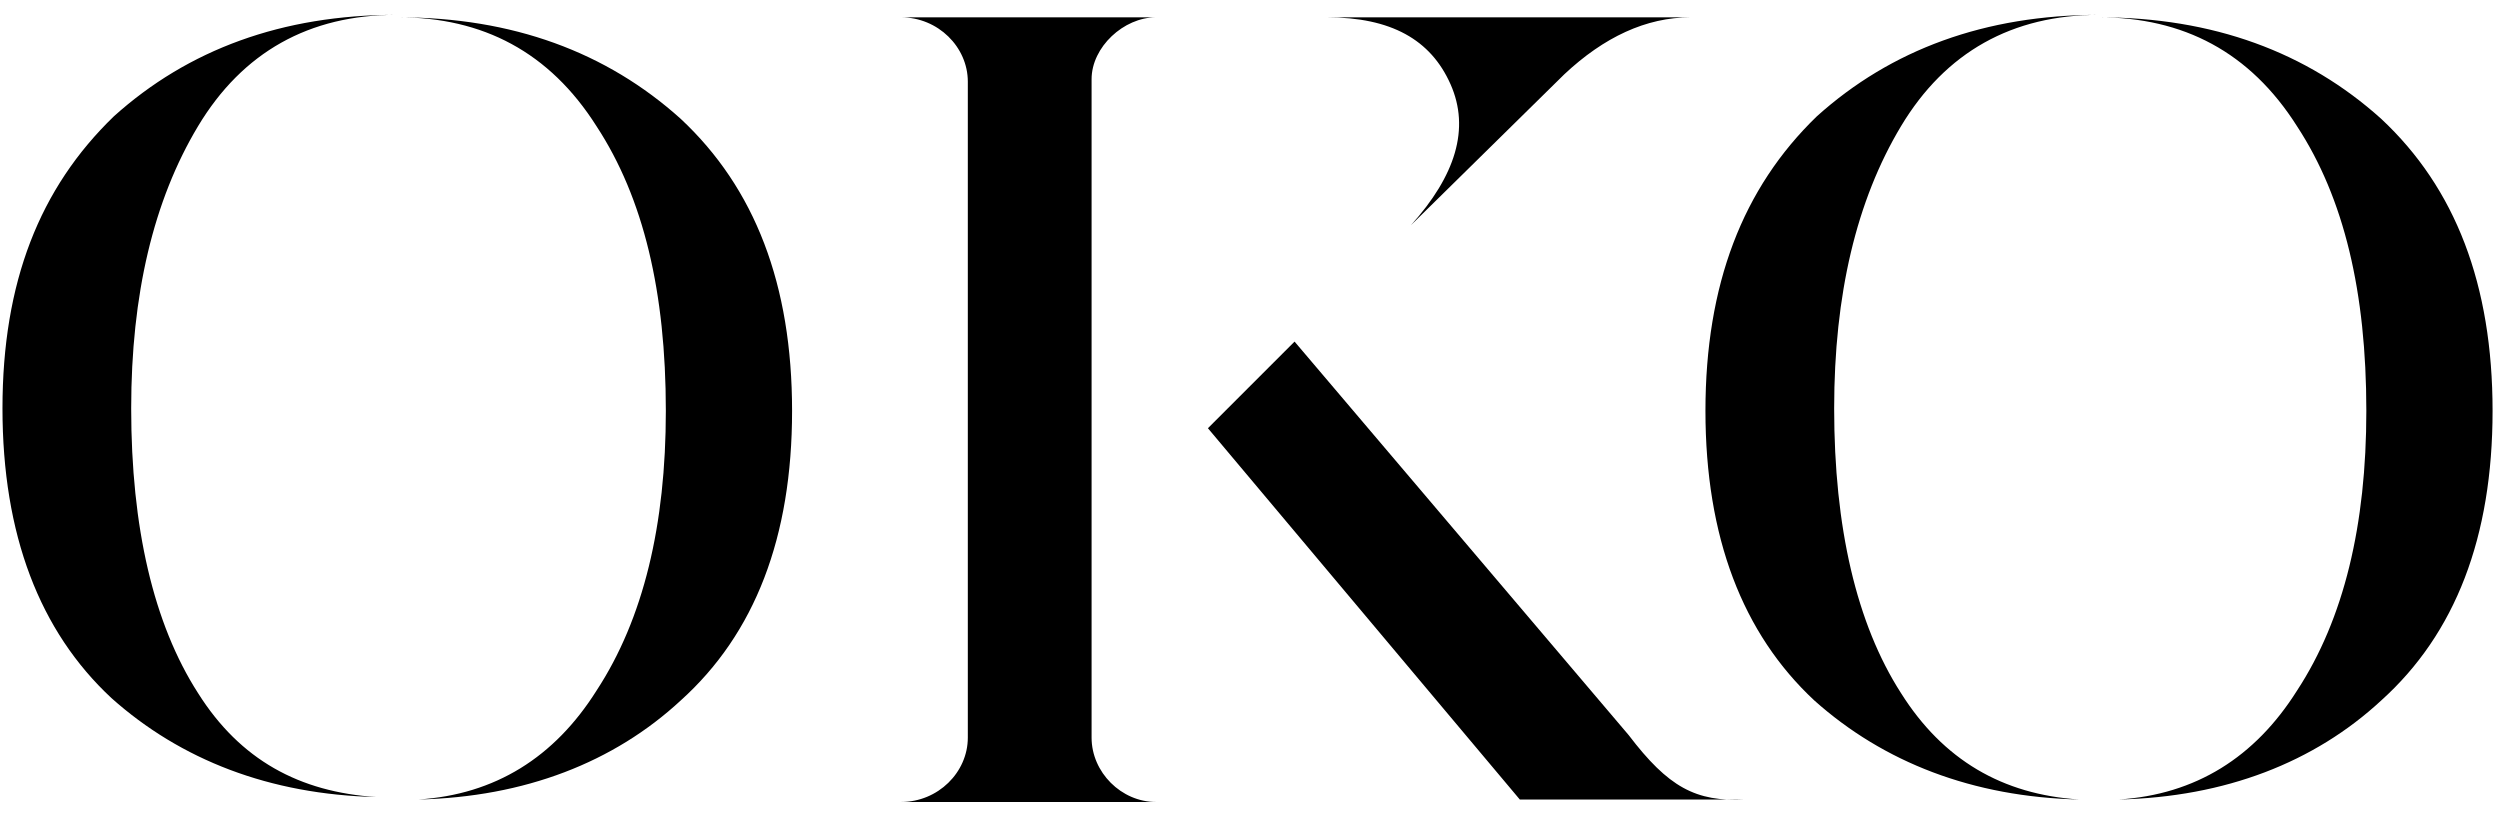 <?xml version="1.0" encoding="UTF-8"?>
<svg width="101px" height="33px" viewBox="0 0 101 33" version="1.1" xmlns="http://www.w3.org/2000/svg" xmlns:xlink="http://www.w3.org/1999/xlink">
    <title>OKO-logo</title>
    <g id="Page-1" stroke="none" stroke-width="1" fill="none" fill-rule="evenodd">
        <g id="OKO-logo" fill="#000000" fill-rule="nonzero">
            <path d="M0.1,16.5 C0.1,21.6 1.6,25.5 4.5,28.2 C7.3,30.7 10.9,32.1 15.2,32.2 C12.1,32 9.7,30.7 8,28 C6.2,25.2 5.3,21.3 5.3,16.5 C5.3,11.9 6.2,8.1 8,5.1 C9.8,2.1 12.5,0.6 16,0.6 C11.4,0.6 7.6,2 4.6,4.7 C1.6,7.6 0.1,11.4 0.1,16.5 M27.5,4.8 C24.5,2.1 20.7,0.7 16.1,0.7 C19.5,0.7 22.2,2.1 24.1,5.1 C26,8 26.9,11.8 26.9,16.6 C26.9,21.2 26,25 24.1,27.9 C22.4,30.6 20,32.1 16.9,32.3 C21.2,32.2 24.8,30.8 27.5,28.3 C30.5,25.6 32,21.7 32,16.6 C32,11.5 30.5,7.6 27.5,4.8 M46.7,0.7 L36.4,0.7 C37.9,0.7 39.1,1.9 39.1,3.3 L39.1,29.8 C39.1,31.2 37.9,32.4 36.4,32.4 L46.7,32.4 C45.3,32.4 44.1,31.2 44.1,29.8 L44.1,3.2 C44.1,1.9 45.4,0.7 46.7,0.7 M65.8,29.7 L52.3,13.8 L48.8,17.3 L61.4,32.3 L70.5,32.3 C68.5,32.4 67.4,31.8 65.8,29.7 M58.6,3.4 C59.4,5.2 58.8,7.1 57,9.1 L63.2,3 C64.8,1.5 66.5,0.7 68.3,0.7 L53.6,0.7 C56.2,0.7 57.8,1.6 58.6,3.4 M68.9,16.6 C68.9,21.7 70.4,25.6 73.3,28.3 C76.1,30.8 79.7,32.2 84,32.3 C80.9,32.1 78.5,30.7 76.8,28 C75,25.2 74.1,21.3 74.1,16.5 C74.1,11.9 75,8.1 76.8,5.1 C78.6,2.1 81.3,0.6 84.8,0.6 C80.2,0.6 76.4,2 73.4,4.7 C70.4,7.6 68.9,11.5 68.9,16.6 M96.2,4.8 C93.2,2.1 89.4,0.7 84.8,0.7 C88.2,0.7 90.9,2.1 92.8,5.1 C94.7,8 95.6,11.8 95.6,16.6 C95.6,21.2 94.7,25 92.8,27.9 C91.1,30.6 88.7,32.1 85.6,32.3 C89.9,32.2 93.5,30.8 96.2,28.3 C99.2,25.6 100.7,21.7 100.7,16.6 C100.7,11.5 99.2,7.6 96.2,4.8" id="Shape"></path>
        </g>
    </g>
</svg>